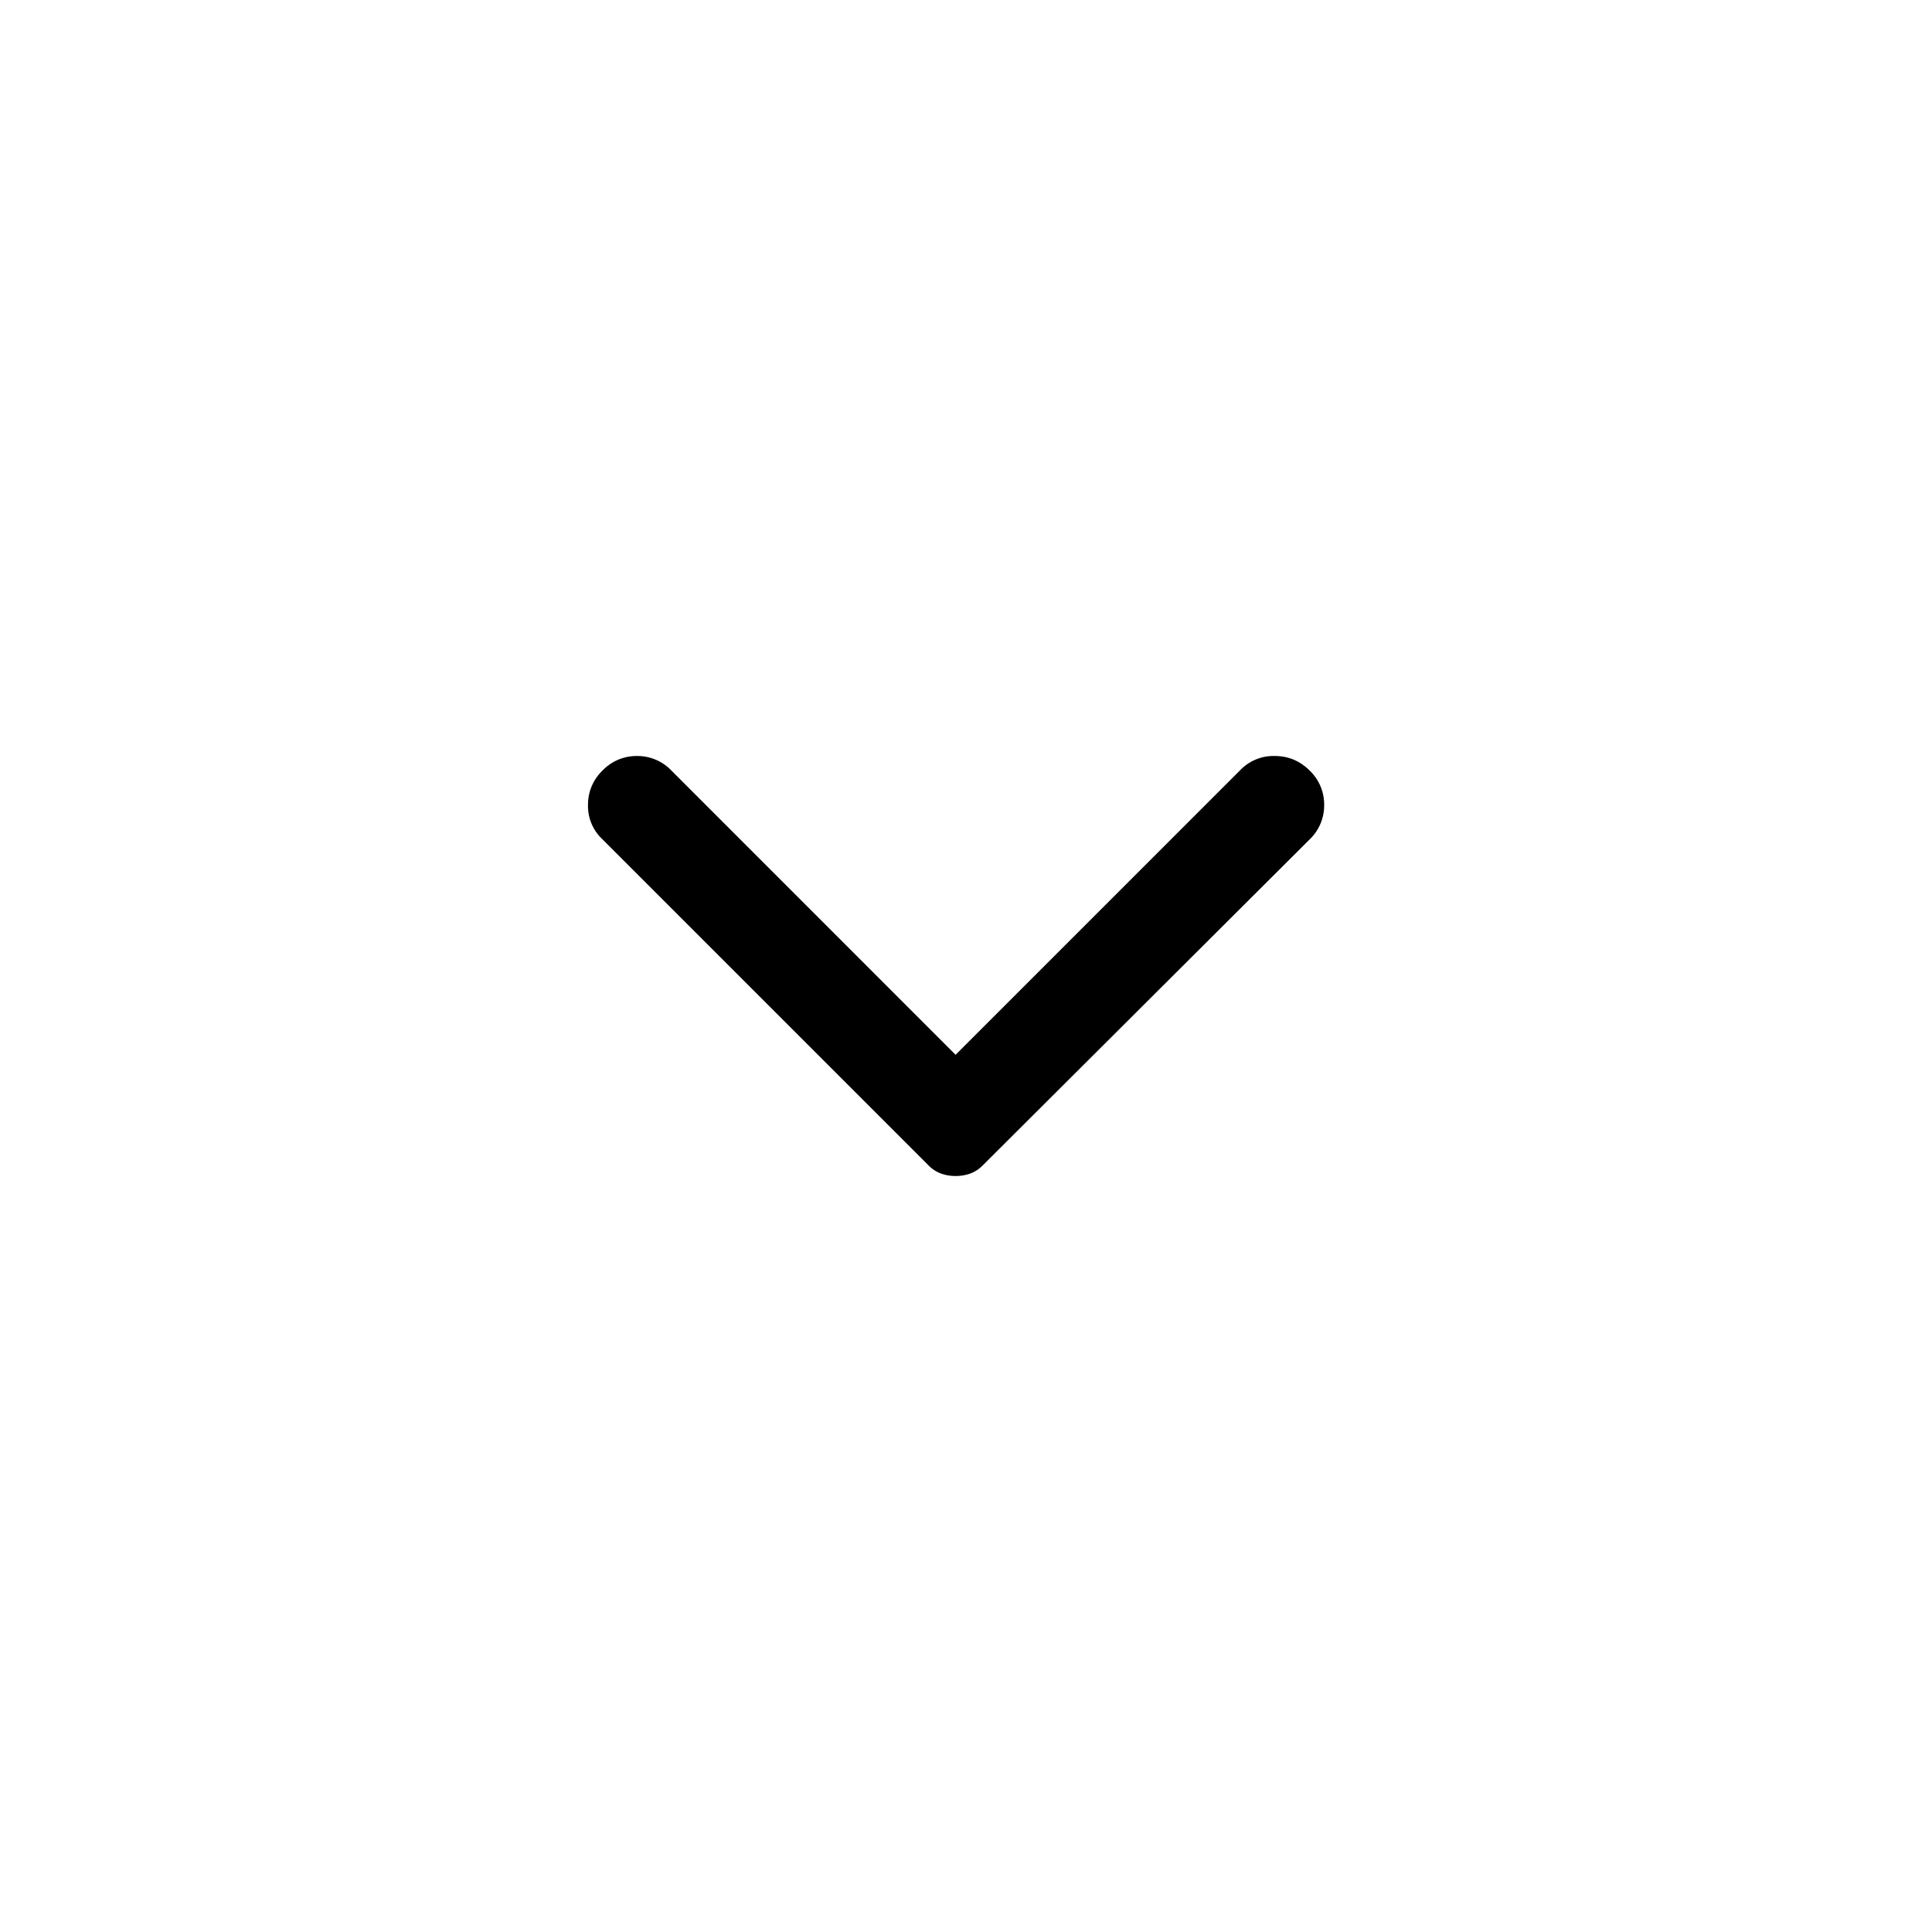 <svg width="23" height="23" fill="none" xmlns="http://www.w3.org/2000/svg"><path d="M7.173 9.173A.56.56 0 0 1 7.583 9a.56.56 0 0 1 .41.173l3.383 3.384 3.395-3.395A.548.548 0 0 1 15.175 9c.162 0 .3.058.416.173a.56.56 0 0 1 .173.41.56.56 0 0 1-.173.41l-3.891 3.88a.408.408 0 0 1-.15.098.515.515 0 0 1-.174.029.515.515 0 0 1-.173-.029.408.408 0 0 1-.15-.098L7.162 9.982A.541.541 0 0 1 7 9.583a.56.56 0 0 1 .173-.41Z" fill="#000"/></svg>